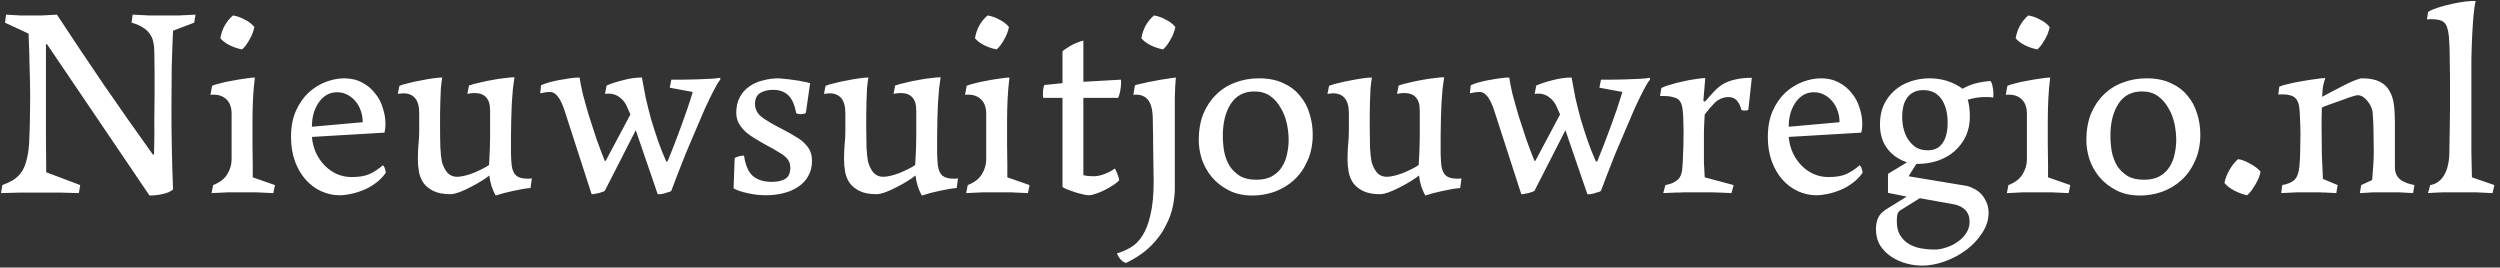 <svg xmlns="http://www.w3.org/2000/svg" width="299" height="32" viewBox="0 0 299 32" fill="none"><rect x="0" y="0" width="299" height="32" fill="#333333" stroke="none"/><path d="M0.12 23.096L0.28 22.136C0.749 21.965 1.165 21.773 1.528 21.56C1.912 21.325 2.232 21.037 2.488 20.696C2.765 20.333 2.979 19.875 3.128 19.32C3.299 18.765 3.416 18.061 3.48 17.208C3.523 16.333 3.555 15.416 3.576 14.456C3.597 13.496 3.608 12.525 3.608 11.544C3.608 10.563 3.587 9.432 3.544 8.152C3.523 6.872 3.48 5.496 3.416 4.024L0.6 2.712L0.728 1.752C1.389 1.795 1.955 1.827 2.424 1.848C2.915 1.848 3.352 1.848 3.736 1.848C4.12 1.848 4.536 1.848 4.984 1.848C5.432 1.827 6.04 1.795 6.808 1.752C8.685 4.611 10.563 7.416 12.44 10.168C14.317 12.899 16.259 15.661 18.264 18.456C18.264 18.477 18.296 18.488 18.36 18.488C18.403 18.488 18.424 18.477 18.424 18.456C18.467 16.813 18.477 15.427 18.456 14.296C18.456 13.165 18.467 12.141 18.488 11.224C18.488 10.349 18.488 9.507 18.488 8.696C18.488 7.885 18.477 7.043 18.456 6.168C18.456 5.741 18.413 5.357 18.328 5.016C18.264 4.653 18.125 4.333 17.912 4.056C17.72 3.757 17.443 3.501 17.08 3.288C16.739 3.053 16.291 2.861 15.736 2.712L15.864 1.752C16.611 1.795 17.261 1.827 17.816 1.848C18.371 1.848 18.957 1.848 19.576 1.848C20.195 1.848 20.803 1.848 21.4 1.848C21.997 1.827 22.659 1.795 23.384 1.752L23.224 2.712L20.696 3.672C20.632 4.973 20.579 6.456 20.536 8.12C20.515 9.784 20.504 11.416 20.504 13.016C20.504 16.195 20.568 19.405 20.696 22.648C20.461 22.883 20.067 23.064 19.512 23.192C18.979 23.32 18.435 23.384 17.88 23.384L5.656 5.336C5.635 5.293 5.603 5.272 5.56 5.272C5.517 5.272 5.496 5.293 5.496 5.336C5.496 6.808 5.496 8.152 5.496 9.368C5.496 10.584 5.496 11.779 5.496 12.952C5.496 14.125 5.496 15.331 5.496 16.568C5.517 17.784 5.528 19.128 5.528 20.6L9.592 22.136L9.432 23.096C8.707 23.075 7.949 23.053 7.16 23.032C6.371 23.032 5.571 23.032 4.76 23.032C3.949 23.032 3.149 23.032 2.36 23.032C1.592 23.053 0.845 23.075 0.12 23.096ZM30.42 3.224C30.335 3.715 30.143 4.216 29.844 4.728C29.567 5.24 29.268 5.635 28.948 5.912C28.415 5.805 27.913 5.635 27.444 5.4C26.975 5.165 26.612 4.888 26.356 4.568C26.548 3.459 27.049 2.552 27.86 1.848C28.308 1.912 28.767 2.072 29.236 2.328C29.727 2.563 30.121 2.861 30.42 3.224ZM32.884 22.136L32.692 23.096C31.881 23.053 31.177 23.021 30.58 23C30.004 23 29.471 23 28.98 23C28.489 23 27.935 23 27.316 23C26.719 23.021 26.047 23.053 25.3 23.096L25.492 22.136C26.303 21.816 26.868 21.379 27.188 20.824C27.529 20.269 27.7 19.683 27.7 19.064V13.624C27.7 12.877 27.508 12.312 27.124 11.928C26.74 11.523 26.207 11.32 25.524 11.32C25.503 11.32 25.46 11.32 25.396 11.32C25.332 11.32 25.257 11.331 25.172 11.352L25.364 10.264C25.535 10.179 25.844 10.083 26.292 9.976C26.74 9.848 27.231 9.741 27.764 9.656C28.297 9.549 28.809 9.464 29.3 9.4C29.812 9.315 30.207 9.272 30.484 9.272C30.377 10.083 30.303 10.936 30.26 11.832C30.217 12.707 30.196 13.603 30.196 14.52C30.196 15.437 30.196 16.344 30.196 17.24C30.217 18.136 30.228 18.989 30.228 19.8V21.208L32.884 22.136ZM46.136 20.664C45.816 21.133 45.421 21.539 44.952 21.88C44.504 22.221 44.023 22.499 43.511 22.712C42.999 22.925 42.487 23.085 41.975 23.192C41.485 23.299 41.026 23.352 40.599 23.352C39.853 23.352 39.127 23.192 38.423 22.872C37.719 22.552 37.101 22.093 36.568 21.496C36.034 20.899 35.608 20.173 35.288 19.32C34.968 18.445 34.807 17.475 34.807 16.408C34.807 15.192 34.999 14.147 35.383 13.272C35.789 12.376 36.301 11.64 36.919 11.064C37.559 10.488 38.253 10.061 38.999 9.784C39.746 9.507 40.471 9.368 41.175 9.368C41.986 9.368 42.701 9.539 43.319 9.88C43.938 10.2 44.45 10.627 44.855 11.16C45.282 11.672 45.592 12.259 45.783 12.92C45.997 13.56 46.103 14.2 46.103 14.84C46.103 15.011 46.093 15.192 46.072 15.384C46.05 15.555 46.018 15.715 45.975 15.864L37.303 16.376C37.367 17.08 37.538 17.731 37.816 18.328C38.093 18.904 38.445 19.405 38.871 19.832C39.298 20.259 39.778 20.589 40.312 20.824C40.866 21.059 41.442 21.176 42.039 21.176C42.935 21.176 43.65 21.059 44.184 20.824C44.738 20.568 45.272 20.216 45.783 19.768C45.89 19.832 45.975 19.971 46.039 20.184C46.103 20.376 46.136 20.536 46.136 20.664ZM37.303 15.16L43.383 14.616C43.383 14.147 43.309 13.699 43.16 13.272C43.01 12.824 42.797 12.44 42.52 12.12C42.242 11.779 41.911 11.512 41.528 11.32C41.165 11.128 40.76 11.032 40.312 11.032C39.8 11.032 39.352 11.16 38.968 11.416C38.605 11.651 38.295 11.971 38.039 12.376C37.783 12.781 37.592 13.229 37.464 13.72C37.357 14.189 37.303 14.669 37.303 15.16ZM53.882 23.224C53.028 23.224 52.346 23.096 51.834 22.84C51.322 22.584 50.927 22.264 50.65 21.88C50.372 21.475 50.191 21.027 50.105 20.536C50.02 20.024 49.977 19.533 49.977 19.064C49.977 18.509 49.999 17.944 50.041 17.368C50.105 16.792 50.138 16.227 50.138 15.672V13.528C50.138 11.949 49.498 11.16 48.218 11.16C48.111 11.16 48.004 11.171 47.898 11.192C47.791 11.192 47.684 11.203 47.578 11.224L47.77 10.264C48.026 10.157 48.388 10.051 48.858 9.944C49.327 9.816 49.818 9.709 50.33 9.624C50.842 9.517 51.332 9.432 51.801 9.368C52.271 9.304 52.633 9.272 52.889 9.272C52.825 9.635 52.772 10.061 52.73 10.552C52.708 11.021 52.687 11.523 52.666 12.056C52.666 12.568 52.655 13.101 52.633 13.656C52.633 14.211 52.633 14.744 52.633 15.256C52.633 16.131 52.644 16.92 52.666 17.624C52.708 18.328 52.761 18.861 52.825 19.224C52.932 19.715 53.135 20.163 53.434 20.568C53.754 20.952 54.169 21.144 54.681 21.144C54.938 21.144 55.236 21.101 55.578 21.016C55.919 20.931 56.26 20.824 56.602 20.696C56.964 20.547 57.316 20.387 57.657 20.216C57.999 20.045 58.276 19.885 58.489 19.736C58.532 19.075 58.564 18.445 58.586 17.848C58.607 17.251 58.617 16.707 58.617 16.216V13.24C58.617 12.493 58.458 11.96 58.138 11.64C57.839 11.299 57.38 11.128 56.761 11.128C56.484 11.128 56.196 11.16 55.898 11.224L56.09 10.232C56.431 10.104 56.858 9.987 57.37 9.88C57.882 9.752 58.394 9.645 58.906 9.56C59.439 9.453 59.94 9.379 60.41 9.336C60.879 9.272 61.252 9.24 61.529 9.24C61.465 9.645 61.401 10.125 61.337 10.68C61.295 11.213 61.252 11.789 61.209 12.408C61.188 13.005 61.167 13.624 61.145 14.264C61.124 14.904 61.114 15.523 61.114 16.12C61.114 17.037 61.114 17.816 61.114 18.456C61.135 19.096 61.167 19.565 61.209 19.864C61.295 20.397 61.476 20.781 61.754 21.016C62.052 21.251 62.489 21.368 63.066 21.368C63.087 21.368 63.151 21.368 63.258 21.368C63.386 21.368 63.503 21.357 63.609 21.336L63.45 22.488C63.151 22.509 62.82 22.552 62.458 22.616C62.095 22.68 61.721 22.755 61.337 22.84C60.975 22.925 60.612 23.011 60.249 23.096C59.887 23.203 59.567 23.299 59.289 23.384C59.097 23.064 58.927 22.68 58.778 22.232C58.65 21.763 58.564 21.347 58.522 20.984C58.308 21.176 57.988 21.4 57.562 21.656C57.156 21.912 56.719 22.157 56.249 22.392C55.801 22.627 55.353 22.829 54.906 23C54.479 23.149 54.138 23.224 53.882 23.224ZM67.557 13.336C67.067 11.779 66.48 11 65.797 11C65.435 11 65.04 11.053 64.613 11.16L64.709 10.2C64.923 10.093 65.211 9.987 65.573 9.88C65.957 9.773 66.363 9.677 66.789 9.592C67.237 9.507 67.685 9.432 68.133 9.368C68.581 9.304 68.976 9.272 69.317 9.272C69.381 9.741 69.509 10.392 69.701 11.224C69.915 12.035 70.16 12.909 70.437 13.848C70.736 14.787 71.045 15.736 71.365 16.696C71.707 17.635 72.027 18.477 72.325 19.224C72.368 19.288 72.421 19.267 72.485 19.16L75.397 13.688L75.045 12.888C74.832 12.333 74.491 11.896 74.021 11.576C73.573 11.256 73.019 11.139 72.357 11.224L72.549 10.232C73.083 9.997 73.733 9.784 74.501 9.592C75.291 9.379 76.048 9.272 76.773 9.272C76.901 10.019 77.051 10.819 77.221 11.672C77.413 12.504 77.627 13.357 77.861 14.232C78.117 15.085 78.395 15.949 78.693 16.824C78.992 17.677 79.323 18.509 79.685 19.32C79.728 19.363 79.792 19.331 79.877 19.224C80.432 17.859 80.955 16.504 81.445 15.16C81.957 13.795 82.427 12.408 82.853 11L80.101 10.488L80.293 9.528C80.656 9.528 81.093 9.528 81.605 9.528C82.117 9.528 82.651 9.517 83.205 9.496C83.76 9.475 84.293 9.453 84.805 9.432C85.339 9.411 85.787 9.368 86.149 9.304V9.528C85.957 9.741 85.701 10.157 85.381 10.776C85.061 11.395 84.709 12.12 84.325 12.952C83.963 13.784 83.579 14.68 83.173 15.64C82.768 16.579 82.373 17.507 81.989 18.424C81.627 19.341 81.296 20.184 80.997 20.952C80.699 21.72 80.464 22.339 80.293 22.808C80.293 22.829 80.229 22.872 80.101 22.936C79.973 22.979 79.824 23.021 79.653 23.064C79.504 23.128 79.344 23.171 79.173 23.192C79.024 23.235 78.896 23.245 78.789 23.224H78.661L76.037 15.576L72.325 22.84C72.304 22.861 72.229 22.893 72.101 22.936C71.995 22.979 71.867 23.021 71.717 23.064C71.568 23.107 71.408 23.139 71.237 23.16C71.088 23.203 70.971 23.224 70.885 23.224H70.757L67.557 13.336ZM96.377 13.528C96.207 13.613 96.015 13.656 95.802 13.656C95.546 13.656 95.353 13.613 95.225 13.528C95.034 12.504 94.713 11.789 94.266 11.384C93.817 10.957 93.22 10.744 92.474 10.744C91.855 10.744 91.332 10.872 90.906 11.128C90.5 11.384 90.297 11.821 90.297 12.44C90.297 13.016 90.543 13.517 91.034 13.944C91.546 14.349 92.431 14.872 93.689 15.512C94.308 15.832 94.831 16.131 95.257 16.408C95.706 16.664 96.058 16.941 96.314 17.24C96.591 17.517 96.793 17.816 96.921 18.136C97.049 18.456 97.114 18.829 97.114 19.256C97.114 19.939 96.964 20.536 96.665 21.048C96.388 21.56 95.993 21.987 95.481 22.328C94.991 22.669 94.404 22.925 93.722 23.096C93.06 23.267 92.356 23.352 91.609 23.352C90.863 23.352 90.127 23.267 89.401 23.096C88.676 22.947 88.121 22.755 87.737 22.52L87.865 18.936C87.972 18.829 88.121 18.755 88.314 18.712C88.527 18.648 88.708 18.616 88.858 18.616H88.986C89.156 19.768 89.508 20.579 90.041 21.048C90.596 21.517 91.353 21.752 92.314 21.752C92.975 21.752 93.508 21.635 93.913 21.4C94.319 21.144 94.522 20.696 94.522 20.056C94.522 19.8 94.479 19.576 94.394 19.384C94.308 19.171 94.159 18.968 93.945 18.776C93.754 18.584 93.466 18.381 93.082 18.168C92.719 17.933 92.249 17.667 91.674 17.368C91.247 17.133 90.82 16.888 90.394 16.632C89.967 16.376 89.572 16.099 89.21 15.8C88.868 15.48 88.591 15.139 88.377 14.776C88.164 14.392 88.058 13.965 88.058 13.496C88.058 12.771 88.196 12.152 88.474 11.64C88.751 11.107 89.124 10.68 89.594 10.36C90.063 10.019 90.607 9.773 91.225 9.624C91.844 9.453 92.484 9.368 93.145 9.368C93.252 9.368 93.466 9.389 93.785 9.432C94.106 9.453 94.468 9.496 94.874 9.56C95.279 9.603 95.663 9.667 96.025 9.752C96.409 9.816 96.698 9.88 96.889 9.944L96.377 13.528ZM104.85 23.224C103.997 23.224 103.314 23.096 102.802 22.84C102.29 22.584 101.896 22.264 101.618 21.88C101.341 21.475 101.16 21.027 101.074 20.536C100.989 20.024 100.946 19.533 100.946 19.064C100.946 18.509 100.968 17.944 101.01 17.368C101.074 16.792 101.106 16.227 101.106 15.672V13.528C101.106 11.949 100.466 11.16 99.186 11.16C99.08 11.16 98.973 11.171 98.866 11.192C98.76 11.192 98.653 11.203 98.546 11.224L98.738 10.264C98.994 10.157 99.357 10.051 99.826 9.944C100.296 9.816 100.786 9.709 101.298 9.624C101.81 9.517 102.301 9.432 102.77 9.368C103.24 9.304 103.602 9.272 103.858 9.272C103.794 9.635 103.741 10.061 103.698 10.552C103.677 11.021 103.656 11.523 103.634 12.056C103.634 12.568 103.624 13.101 103.602 13.656C103.602 14.211 103.602 14.744 103.602 15.256C103.602 16.131 103.613 16.92 103.634 17.624C103.677 18.328 103.73 18.861 103.794 19.224C103.901 19.715 104.104 20.163 104.402 20.568C104.722 20.952 105.138 21.144 105.65 21.144C105.906 21.144 106.205 21.101 106.546 21.016C106.888 20.931 107.229 20.824 107.57 20.696C107.933 20.547 108.285 20.387 108.626 20.216C108.968 20.045 109.245 19.885 109.458 19.736C109.501 19.075 109.533 18.445 109.554 17.848C109.576 17.251 109.586 16.707 109.586 16.216V13.24C109.586 12.493 109.426 11.96 109.106 11.64C108.808 11.299 108.349 11.128 107.73 11.128C107.453 11.128 107.165 11.16 106.866 11.224L107.058 10.232C107.4 10.104 107.826 9.987 108.338 9.88C108.85 9.752 109.362 9.645 109.874 9.56C110.408 9.453 110.909 9.379 111.378 9.336C111.848 9.272 112.221 9.24 112.498 9.24C112.434 9.645 112.37 10.125 112.306 10.68C112.264 11.213 112.221 11.789 112.178 12.408C112.157 13.005 112.136 13.624 112.114 14.264C112.093 14.904 112.082 15.523 112.082 16.12C112.082 17.037 112.082 17.816 112.082 18.456C112.104 19.096 112.136 19.565 112.178 19.864C112.264 20.397 112.445 20.781 112.722 21.016C113.021 21.251 113.458 21.368 114.034 21.368C114.056 21.368 114.12 21.368 114.226 21.368C114.354 21.368 114.472 21.357 114.578 21.336L114.418 22.488C114.12 22.509 113.789 22.552 113.426 22.616C113.064 22.68 112.69 22.755 112.306 22.84C111.944 22.925 111.581 23.011 111.218 23.096C110.856 23.203 110.536 23.299 110.258 23.384C110.066 23.064 109.896 22.68 109.746 22.232C109.618 21.763 109.533 21.347 109.49 20.984C109.277 21.176 108.957 21.4 108.53 21.656C108.125 21.912 107.688 22.157 107.218 22.392C106.77 22.627 106.322 22.829 105.874 23C105.448 23.149 105.106 23.224 104.85 23.224ZM120.67 3.224C120.585 3.715 120.393 4.216 120.094 4.728C119.817 5.24 119.518 5.635 119.198 5.912C118.665 5.805 118.163 5.635 117.694 5.4C117.225 5.165 116.862 4.888 116.606 4.568C116.798 3.459 117.299 2.552 118.11 1.848C118.558 1.912 119.017 2.072 119.486 2.328C119.977 2.563 120.371 2.861 120.67 3.224ZM123.134 22.136L122.942 23.096C122.131 23.053 121.427 23.021 120.83 23C120.254 23 119.721 23 119.23 23C118.739 23 118.185 23 117.566 23C116.969 23.021 116.297 23.053 115.55 23.096L115.742 22.136C116.553 21.816 117.118 21.379 117.438 20.824C117.779 20.269 117.95 19.683 117.95 19.064V13.624C117.95 12.877 117.758 12.312 117.374 11.928C116.99 11.523 116.457 11.32 115.774 11.32C115.753 11.32 115.71 11.32 115.646 11.32C115.582 11.32 115.507 11.331 115.422 11.352L115.614 10.264C115.785 10.179 116.094 10.083 116.542 9.976C116.99 9.848 117.481 9.741 118.014 9.656C118.547 9.549 119.059 9.464 119.55 9.4C120.062 9.315 120.457 9.272 120.734 9.272C120.627 10.083 120.553 10.936 120.51 11.832C120.467 12.707 120.446 13.603 120.446 14.52C120.446 15.437 120.446 16.344 120.446 17.24C120.467 18.136 120.478 18.989 120.478 19.8V21.208L123.134 22.136ZM129.57 9.784L134.05 9.528C134.071 9.592 134.082 9.699 134.082 9.848C134.082 10.147 134.05 10.477 133.986 10.84C133.922 11.203 133.836 11.491 133.73 11.704H129.57V20.952C129.634 20.973 129.804 21.005 130.082 21.048C130.359 21.069 130.594 21.08 130.786 21.08C131.191 21.08 131.618 20.995 132.066 20.824C132.535 20.653 132.962 20.429 133.345 20.152C133.388 20.216 133.442 20.323 133.506 20.472C133.57 20.6 133.623 20.739 133.666 20.888C133.73 21.016 133.772 21.144 133.794 21.272C133.836 21.4 133.858 21.496 133.858 21.56C133.708 21.731 133.474 21.923 133.154 22.136C132.855 22.328 132.524 22.52 132.161 22.712C131.82 22.883 131.468 23.032 131.106 23.16C130.743 23.288 130.444 23.352 130.21 23.352C130.018 23.352 129.762 23.309 129.442 23.224C129.143 23.16 128.834 23.075 128.514 22.968C128.194 22.861 127.895 22.755 127.618 22.648C127.362 22.541 127.18 22.445 127.074 22.36V11.704H124.77C124.748 11.661 124.738 11.576 124.738 11.448C124.738 11.32 124.738 11.224 124.738 11.16C124.738 10.776 124.791 10.445 124.898 10.168L127.074 9.944V6.136C127.18 6.029 127.34 5.912 127.554 5.784C127.767 5.635 127.991 5.496 128.226 5.368C128.482 5.24 128.727 5.133 128.962 5.048C129.218 4.941 129.42 4.877 129.57 4.856V9.784ZM133.595 30.296C134.15 30.147 134.694 29.912 135.227 29.592C135.76 29.293 136.23 28.824 136.635 28.184C137.04 27.565 137.36 26.733 137.595 25.688C137.851 24.643 137.979 23.299 137.979 21.656C137.979 21.144 137.968 20.493 137.947 19.704C137.947 18.893 137.936 18.083 137.915 17.272C137.915 16.44 137.904 15.693 137.883 15.032C137.883 14.349 137.872 13.901 137.851 13.688C137.744 12.109 137.083 11.32 135.867 11.32C135.846 11.32 135.814 11.32 135.771 11.32C135.686 11.32 135.611 11.331 135.547 11.352L135.739 10.2C135.91 10.136 136.208 10.061 136.635 9.976C137.062 9.869 137.52 9.773 138.011 9.688C138.523 9.581 139.024 9.496 139.515 9.432C140.006 9.347 140.379 9.293 140.635 9.272C140.571 9.848 140.528 10.669 140.507 11.736C140.507 12.781 140.507 13.88 140.507 15.032V22.584C140.507 23.181 140.432 23.864 140.283 24.632C140.134 25.4 139.846 26.189 139.419 27C139.014 27.832 138.427 28.632 137.659 29.4C136.891 30.168 135.899 30.851 134.683 31.448C134.427 31.384 134.203 31.235 134.011 31C133.798 30.765 133.659 30.531 133.595 30.296ZM140.571 3.224C140.486 3.715 140.294 4.216 139.995 4.728C139.718 5.24 139.419 5.635 139.099 5.912C138.566 5.805 138.064 5.635 137.595 5.4C137.126 5.165 136.763 4.888 136.507 4.568C136.699 3.459 137.2 2.552 138.011 1.848C138.459 1.912 138.918 2.072 139.387 2.328C139.878 2.563 140.272 2.861 140.571 3.224ZM143.37 16.792C143.37 15.597 143.551 14.541 143.914 13.624C144.298 12.707 144.81 11.939 145.45 11.32C146.09 10.68 146.847 10.2 147.722 9.88C148.597 9.539 149.546 9.368 150.57 9.368C151.701 9.368 152.671 9.56 153.482 9.944C154.293 10.307 154.954 10.808 155.466 11.448C155.999 12.067 156.383 12.781 156.618 13.592C156.874 14.381 157.002 15.213 157.002 16.088C157.002 17.283 156.789 18.339 156.362 19.256C155.957 20.173 155.413 20.941 154.73 21.56C154.069 22.157 153.301 22.616 152.426 22.936C151.573 23.235 150.698 23.384 149.802 23.384C148.693 23.384 147.733 23.171 146.922 22.744C146.111 22.317 145.439 21.784 144.906 21.144C144.373 20.483 143.978 19.768 143.722 19C143.487 18.211 143.37 17.475 143.37 16.792ZM150.026 10.936C148.789 10.936 147.85 11.427 147.21 12.408C146.57 13.389 146.25 14.669 146.25 16.248C146.25 16.867 146.303 17.496 146.41 18.136C146.538 18.755 146.751 19.32 147.05 19.832C147.37 20.323 147.786 20.728 148.298 21.048C148.81 21.347 149.461 21.496 150.25 21.496C151.018 21.496 151.647 21.357 152.138 21.08C152.65 20.781 153.045 20.408 153.322 19.96C153.621 19.491 153.823 18.979 153.93 18.424C154.058 17.848 154.122 17.293 154.122 16.76C154.122 16.099 154.047 15.427 153.898 14.744C153.749 14.061 153.503 13.443 153.162 12.888C152.842 12.312 152.426 11.843 151.914 11.48C151.402 11.117 150.773 10.936 150.026 10.936ZM165.069 23.224C164.216 23.224 163.533 23.096 163.021 22.84C162.509 22.584 162.114 22.264 161.837 21.88C161.56 21.475 161.378 21.027 161.293 20.536C161.208 20.024 161.165 19.533 161.165 19.064C161.165 18.509 161.186 17.944 161.229 17.368C161.293 16.792 161.325 16.227 161.325 15.672V13.528C161.325 11.949 160.685 11.16 159.405 11.16C159.298 11.16 159.192 11.171 159.085 11.192C158.978 11.192 158.872 11.203 158.765 11.224L158.957 10.264C159.213 10.157 159.576 10.051 160.045 9.944C160.514 9.816 161.005 9.709 161.517 9.624C162.029 9.517 162.52 9.432 162.989 9.368C163.458 9.304 163.821 9.272 164.077 9.272C164.013 9.635 163.96 10.061 163.917 10.552C163.896 11.021 163.874 11.523 163.853 12.056C163.853 12.568 163.842 13.101 163.821 13.656C163.821 14.211 163.821 14.744 163.821 15.256C163.821 16.131 163.832 16.92 163.853 17.624C163.896 18.328 163.949 18.861 164.013 19.224C164.12 19.715 164.322 20.163 164.621 20.568C164.941 20.952 165.357 21.144 165.869 21.144C166.125 21.144 166.424 21.101 166.765 21.016C167.106 20.931 167.448 20.824 167.789 20.696C168.152 20.547 168.504 20.387 168.845 20.216C169.186 20.045 169.464 19.885 169.677 19.736C169.72 19.075 169.752 18.445 169.773 17.848C169.794 17.251 169.805 16.707 169.805 16.216V13.24C169.805 12.493 169.645 11.96 169.325 11.64C169.026 11.299 168.568 11.128 167.949 11.128C167.672 11.128 167.384 11.16 167.085 11.224L167.277 10.232C167.618 10.104 168.045 9.987 168.557 9.88C169.069 9.752 169.581 9.645 170.093 9.56C170.626 9.453 171.128 9.379 171.597 9.336C172.066 9.272 172.44 9.24 172.717 9.24C172.653 9.645 172.589 10.125 172.525 10.68C172.482 11.213 172.44 11.789 172.397 12.408C172.376 13.005 172.354 13.624 172.333 14.264C172.312 14.904 172.301 15.523 172.301 16.12C172.301 17.037 172.301 17.816 172.301 18.456C172.322 19.096 172.354 19.565 172.397 19.864C172.482 20.397 172.664 20.781 172.941 21.016C173.24 21.251 173.677 21.368 174.253 21.368C174.274 21.368 174.338 21.368 174.445 21.368C174.573 21.368 174.69 21.357 174.797 21.336L174.637 22.488C174.338 22.509 174.008 22.552 173.645 22.616C173.282 22.68 172.909 22.755 172.525 22.84C172.162 22.925 171.8 23.011 171.437 23.096C171.074 23.203 170.754 23.299 170.477 23.384C170.285 23.064 170.114 22.68 169.965 22.232C169.837 21.763 169.752 21.347 169.709 20.984C169.496 21.176 169.176 21.4 168.749 21.656C168.344 21.912 167.906 22.157 167.437 22.392C166.989 22.627 166.541 22.829 166.093 23C165.666 23.149 165.325 23.224 165.069 23.224ZM178.745 13.336C178.254 11.779 177.667 11 176.985 11C176.622 11 176.227 11.053 175.801 11.16L175.897 10.2C176.11 10.093 176.398 9.987 176.761 9.88C177.145 9.773 177.55 9.677 177.977 9.592C178.425 9.507 178.873 9.432 179.321 9.368C179.769 9.304 180.163 9.272 180.505 9.272C180.569 9.741 180.697 10.392 180.889 11.224C181.102 12.035 181.347 12.909 181.625 13.848C181.923 14.787 182.233 15.736 182.553 16.696C182.894 17.635 183.214 18.477 183.513 19.224C183.555 19.288 183.609 19.267 183.673 19.16L186.585 13.688L186.233 12.888C186.019 12.333 185.678 11.896 185.209 11.576C184.761 11.256 184.206 11.139 183.545 11.224L183.737 10.232C184.27 9.997 184.921 9.784 185.689 9.592C186.478 9.379 187.235 9.272 187.961 9.272C188.089 10.019 188.238 10.819 188.409 11.672C188.601 12.504 188.814 13.357 189.049 14.232C189.305 15.085 189.582 15.949 189.881 16.824C190.179 17.677 190.51 18.509 190.873 19.32C190.915 19.363 190.979 19.331 191.065 19.224C191.619 17.859 192.142 16.504 192.633 15.16C193.145 13.795 193.614 12.408 194.041 11L191.289 10.488L191.481 9.528C191.843 9.528 192.281 9.528 192.793 9.528C193.305 9.528 193.838 9.517 194.393 9.496C194.947 9.475 195.481 9.453 195.993 9.432C196.526 9.411 196.974 9.368 197.337 9.304V9.528C197.145 9.741 196.889 10.157 196.569 10.776C196.249 11.395 195.897 12.12 195.513 12.952C195.15 13.784 194.766 14.68 194.361 15.64C193.955 16.579 193.561 17.507 193.177 18.424C192.814 19.341 192.483 20.184 192.185 20.952C191.886 21.72 191.651 22.339 191.481 22.808C191.481 22.829 191.417 22.872 191.289 22.936C191.161 22.979 191.011 23.021 190.841 23.064C190.691 23.128 190.531 23.171 190.361 23.192C190.211 23.235 190.083 23.245 189.977 23.224H189.849L187.225 15.576L183.513 22.84C183.491 22.861 183.417 22.893 183.289 22.936C183.182 22.979 183.054 23.021 182.905 23.064C182.755 23.107 182.595 23.139 182.425 23.16C182.275 23.203 182.158 23.224 182.073 23.224H181.945L178.745 13.336ZM207.341 22.136L207.085 23.096C206.552 23.075 206.082 23.053 205.677 23.032C205.293 23.032 204.952 23.021 204.653 23C204.354 23 204.077 23 203.821 23C203.586 23 203.33 23 203.053 23C202.776 23 202.509 23 202.253 23C202.018 23 201.741 23 201.421 23C201.122 23.021 200.77 23.032 200.365 23.032C199.981 23.053 199.501 23.075 198.925 23.096L199.181 22.136C199.629 22.051 199.981 21.933 200.237 21.784C200.514 21.635 200.728 21.453 200.877 21.24C201.026 21.005 201.122 20.739 201.165 20.44C201.208 20.12 201.24 19.747 201.261 19.32C201.325 17.997 201.357 16.813 201.357 15.768C201.357 15.277 201.346 14.84 201.325 14.456C201.325 14.072 201.304 13.688 201.261 13.304C201.197 12.472 200.952 11.96 200.525 11.768C200.12 11.576 199.597 11.48 198.957 11.48H198.541L198.701 10.52C198.936 10.392 199.288 10.264 199.757 10.136C200.226 9.987 200.717 9.859 201.229 9.752C201.762 9.624 202.274 9.528 202.765 9.464C203.277 9.379 203.672 9.336 203.949 9.336L203.725 12.024C203.768 12.131 203.842 12.163 203.949 12.12C204.333 11.672 204.696 11.267 205.037 10.904C205.378 10.541 205.752 10.243 206.157 10.008C206.584 9.773 207.064 9.603 207.597 9.496C208.13 9.368 208.77 9.304 209.517 9.304L209.101 13.144C209.037 13.165 208.973 13.187 208.909 13.208C208.866 13.208 208.792 13.208 208.685 13.208C208.578 13.208 208.493 13.208 208.429 13.208C208.386 13.187 208.333 13.165 208.269 13.144C208.184 12.781 208.066 12.493 207.917 12.28C207.789 12.067 207.65 11.917 207.501 11.832C207.352 11.725 207.202 11.661 207.053 11.64C206.904 11.619 206.765 11.608 206.637 11.608C206.018 11.651 205.496 11.885 205.069 12.312C204.642 12.739 204.248 13.197 203.885 13.688C203.842 14.328 203.81 15 203.789 15.704C203.789 16.387 203.789 17.037 203.789 17.656C203.789 18.275 203.789 18.861 203.789 19.416C203.81 19.971 203.842 20.568 203.885 21.208L207.341 22.136ZM222.761 20.664C222.441 21.133 222.046 21.539 221.577 21.88C221.129 22.221 220.649 22.499 220.137 22.712C219.625 22.925 219.113 23.085 218.601 23.192C218.11 23.299 217.651 23.352 217.225 23.352C216.478 23.352 215.753 23.192 215.049 22.872C214.345 22.552 213.726 22.093 213.193 21.496C212.659 20.899 212.233 20.173 211.913 19.32C211.593 18.445 211.433 17.475 211.433 16.408C211.433 15.192 211.625 14.147 212.009 13.272C212.414 12.376 212.926 11.64 213.545 11.064C214.185 10.488 214.878 10.061 215.625 9.784C216.371 9.507 217.097 9.368 217.801 9.368C218.611 9.368 219.326 9.539 219.945 9.88C220.563 10.2 221.075 10.627 221.481 11.16C221.907 11.672 222.217 12.259 222.409 12.92C222.622 13.56 222.729 14.2 222.729 14.84C222.729 15.011 222.718 15.192 222.697 15.384C222.675 15.555 222.643 15.715 222.601 15.864L213.929 16.376C213.993 17.08 214.163 17.731 214.441 18.328C214.718 18.904 215.07 19.405 215.497 19.832C215.923 20.259 216.403 20.589 216.937 20.824C217.491 21.059 218.067 21.176 218.665 21.176C219.561 21.176 220.275 21.059 220.809 20.824C221.363 20.568 221.897 20.216 222.409 19.768C222.515 19.832 222.601 19.971 222.665 20.184C222.729 20.376 222.761 20.536 222.761 20.664ZM213.929 15.16L220.009 14.616C220.009 14.147 219.934 13.699 219.785 13.272C219.635 12.824 219.422 12.44 219.145 12.12C218.867 11.779 218.537 11.512 218.153 11.32C217.79 11.128 217.385 11.032 216.937 11.032C216.425 11.032 215.977 11.16 215.593 11.416C215.23 11.651 214.921 11.971 214.665 12.376C214.409 12.781 214.217 13.229 214.089 13.72C213.982 14.189 213.929 14.669 213.929 15.16ZM230.763 9.368C232.256 9.368 233.579 9.784 234.731 10.616C235.2 10.339 235.712 10.125 236.267 9.976C236.843 9.827 237.44 9.731 238.059 9.688C238.187 9.859 238.272 10.083 238.315 10.36C238.379 10.616 238.411 10.893 238.411 11.192C238.411 11.427 238.4 11.587 238.379 11.672C238.165 11.629 237.973 11.608 237.803 11.608C237.653 11.608 237.493 11.608 237.323 11.608C236.704 11.608 236.043 11.715 235.339 11.928C235.424 12.163 235.488 12.472 235.531 12.856C235.573 13.24 235.595 13.603 235.595 13.944C235.595 14.797 235.435 15.576 235.115 16.28C234.795 16.963 234.347 17.56 233.771 18.072C233.216 18.563 232.544 18.947 231.755 19.224C230.987 19.48 230.133 19.608 229.195 19.608L228.266 21.08L235.019 22.2C235.339 22.243 235.659 22.349 235.979 22.52C236.32 22.669 236.619 22.872 236.875 23.128C237.152 23.405 237.376 23.736 237.547 24.12C237.739 24.504 237.835 24.952 237.835 25.464C237.835 26.296 237.579 27.096 237.067 27.864C236.576 28.632 235.947 29.304 235.179 29.88C234.411 30.456 233.557 30.915 232.619 31.256C231.68 31.597 230.763 31.768 229.867 31.768C229.269 31.768 228.651 31.683 228.011 31.512C227.371 31.341 226.773 31.075 226.219 30.712C225.685 30.371 225.237 29.923 224.875 29.368C224.533 28.813 224.363 28.152 224.363 27.384C224.363 26.893 224.448 26.456 224.618 26.072C224.789 25.688 225.088 25.357 225.515 25.08L228.043 23.512L225.803 23.064V20.792L228.075 19.416C227.072 19.075 226.283 18.52 225.707 17.752C225.131 16.984 224.843 16.024 224.843 14.872C224.843 13.997 224.992 13.229 225.291 12.568C225.611 11.885 226.037 11.309 226.571 10.84C227.125 10.349 227.755 9.987 228.459 9.752C229.184 9.496 229.952 9.368 230.763 9.368ZM230.027 10.776C229.557 10.776 229.152 10.872 228.811 11.064C228.491 11.235 228.235 11.469 228.043 11.768C227.851 12.045 227.712 12.376 227.627 12.76C227.541 13.144 227.499 13.539 227.499 13.944C227.499 14.477 227.563 14.989 227.691 15.48C227.819 15.971 228.011 16.397 228.266 16.76C228.523 17.123 228.832 17.421 229.195 17.656C229.579 17.869 230.027 17.976 230.539 17.976C231.349 17.976 231.947 17.688 232.331 17.112C232.736 16.536 232.939 15.725 232.939 14.68C232.939 13.507 232.693 12.568 232.203 11.864C231.712 11.139 230.987 10.776 230.027 10.776ZM231.403 29.848C231.829 29.848 232.288 29.763 232.779 29.592C233.269 29.443 233.717 29.219 234.123 28.92C234.549 28.643 234.891 28.301 235.147 27.896C235.424 27.491 235.563 27.032 235.563 26.52C235.563 25.944 235.392 25.475 235.051 25.112C234.709 24.771 234.261 24.547 233.707 24.44L229.611 23.704L227.243 25.176C227.093 25.283 226.987 25.443 226.923 25.656C226.88 25.869 226.859 26.125 226.859 26.424C226.859 27.085 226.976 27.629 227.211 28.056C227.467 28.504 227.797 28.856 228.203 29.112C228.629 29.389 229.12 29.581 229.675 29.688C230.229 29.795 230.805 29.848 231.403 29.848ZM245.139 3.224C245.053 3.715 244.861 4.216 244.563 4.728C244.285 5.24 243.987 5.635 243.667 5.912C243.133 5.805 242.632 5.635 242.163 5.4C241.693 5.165 241.331 4.888 241.075 4.568C241.267 3.459 241.768 2.552 242.579 1.848C243.027 1.912 243.485 2.072 243.955 2.328C244.445 2.563 244.84 2.861 245.139 3.224ZM247.603 22.136L247.411 23.096C246.6 23.053 245.896 23.021 245.299 23C244.723 23 244.189 23 243.699 23C243.208 23 242.653 23 242.035 23C241.437 23.021 240.765 23.053 240.019 23.096L240.211 22.136C241.021 21.816 241.587 21.379 241.907 20.824C242.248 20.269 242.419 19.683 242.419 19.064V13.624C242.419 12.877 242.227 12.312 241.843 11.928C241.459 11.523 240.925 11.32 240.243 11.32C240.221 11.32 240.179 11.32 240.115 11.32C240.051 11.32 239.976 11.331 239.891 11.352L240.083 10.264C240.253 10.179 240.563 10.083 241.011 9.976C241.459 9.848 241.949 9.741 242.483 9.656C243.016 9.549 243.528 9.464 244.019 9.4C244.531 9.315 244.925 9.272 245.203 9.272C245.096 10.083 245.021 10.936 244.979 11.832C244.936 12.707 244.915 13.603 244.915 14.52C244.915 15.437 244.915 16.344 244.915 17.24C244.936 18.136 244.947 18.989 244.947 19.8V21.208L247.603 22.136ZM249.526 16.792C249.526 15.597 249.708 14.541 250.07 13.624C250.454 12.707 250.966 11.939 251.606 11.32C252.246 10.68 253.004 10.2 253.878 9.88C254.753 9.539 255.702 9.368 256.726 9.368C257.857 9.368 258.828 9.56 259.638 9.944C260.449 10.307 261.11 10.808 261.622 11.448C262.156 12.067 262.54 12.781 262.774 13.592C263.03 14.381 263.158 15.213 263.158 16.088C263.158 17.283 262.945 18.339 262.518 19.256C262.113 20.173 261.569 20.941 260.886 21.56C260.225 22.157 259.457 22.616 258.582 22.936C257.729 23.235 256.854 23.384 255.958 23.384C254.849 23.384 253.889 23.171 253.078 22.744C252.268 22.317 251.596 21.784 251.062 21.144C250.529 20.483 250.134 19.768 249.878 19C249.644 18.211 249.526 17.475 249.526 16.792ZM256.182 10.936C254.945 10.936 254.006 11.427 253.366 12.408C252.726 13.389 252.406 14.669 252.406 16.248C252.406 16.867 252.46 17.496 252.566 18.136C252.694 18.755 252.908 19.32 253.206 19.832C253.526 20.323 253.942 20.728 254.454 21.048C254.966 21.347 255.617 21.496 256.406 21.496C257.174 21.496 257.804 21.357 258.294 21.08C258.806 20.781 259.201 20.408 259.478 19.96C259.777 19.491 259.98 18.979 260.086 18.424C260.214 17.848 260.278 17.293 260.278 16.76C260.278 16.099 260.204 15.427 260.054 14.744C259.905 14.061 259.66 13.443 259.318 12.888C258.998 12.312 258.582 11.843 258.07 11.48C257.558 11.117 256.929 10.936 256.182 10.936ZM270.361 20.536C270.276 21.027 270.063 21.549 269.721 22.104C269.401 22.659 269.081 23.075 268.761 23.352C268.228 23.245 267.705 23.053 267.193 22.776C266.681 22.499 266.297 22.2 266.041 21.88C266.148 21.347 266.351 20.824 266.649 20.312C266.948 19.8 267.289 19.373 267.673 19.032C268.121 19.096 268.601 19.277 269.113 19.576C269.647 19.853 270.063 20.173 270.361 20.536ZM279.583 22.136L279.423 23.096C278.975 23.075 278.581 23.053 278.239 23.032C277.919 23.032 277.642 23.021 277.407 23C277.173 23 276.949 23 276.735 23C276.543 23 276.351 23 276.159 23C275.775 23 275.306 23 274.751 23C274.218 23.021 273.578 23.053 272.831 23.096L272.959 22.136C273.663 22.008 274.165 21.784 274.463 21.464C274.762 21.144 274.943 20.621 275.007 19.896C275.071 19.256 275.103 18.605 275.103 17.944C275.125 17.261 275.135 16.643 275.135 16.088C275.135 15.32 275.103 14.392 275.039 13.304C274.997 12.515 274.815 11.981 274.495 11.704C274.197 11.427 273.695 11.288 272.991 11.288C272.906 11.288 272.81 11.288 272.703 11.288C272.618 11.288 272.543 11.299 272.479 11.32L272.607 10.36C272.842 10.253 273.205 10.147 273.695 10.04C274.186 9.912 274.709 9.805 275.263 9.72C275.839 9.613 276.383 9.528 276.895 9.464C277.429 9.379 277.834 9.336 278.111 9.336C277.983 9.677 277.887 10.029 277.823 10.392C277.781 10.755 277.749 11.149 277.727 11.576C277.983 11.427 278.346 11.235 278.815 11C279.285 10.744 279.754 10.499 280.223 10.264C280.714 10.008 281.173 9.795 281.599 9.624C282.026 9.453 282.325 9.368 282.495 9.368C283.37 9.368 284.063 9.496 284.575 9.752C285.109 10.008 285.503 10.371 285.759 10.84C286.037 11.288 286.218 11.832 286.303 12.472C286.389 13.112 286.431 13.816 286.431 14.584V19.96C286.431 20.344 286.495 20.664 286.623 20.92C286.751 21.155 286.922 21.357 287.135 21.528C287.37 21.677 287.626 21.805 287.903 21.912C288.181 21.997 288.469 22.072 288.767 22.136L288.607 23.096C288.01 23.053 287.434 23.021 286.879 23C286.346 23 285.855 23 285.407 23C284.938 23 284.437 23 283.903 23C283.37 23.021 282.815 23.053 282.239 23.096L282.399 22.136L283.711 21.528C283.754 21.037 283.797 20.483 283.839 19.864C283.882 19.245 283.903 18.659 283.903 18.104C283.903 17.293 283.893 16.525 283.871 15.8C283.871 15.075 283.839 14.317 283.775 13.528C283.775 13.379 283.733 13.187 283.647 12.952C283.562 12.696 283.434 12.461 283.263 12.248C283.114 12.013 282.922 11.811 282.687 11.64C282.474 11.469 282.229 11.384 281.951 11.384C281.887 11.384 281.674 11.437 281.311 11.544C280.97 11.651 280.575 11.789 280.127 11.96C279.679 12.109 279.231 12.269 278.783 12.44C278.335 12.589 277.973 12.728 277.695 12.856C277.674 13.283 277.663 13.72 277.663 14.168C277.663 14.595 277.663 15.043 277.663 15.512C277.663 16.515 277.674 17.528 277.695 18.552C277.738 19.555 277.781 20.504 277.823 21.4L279.583 22.136ZM298.33 22.136L298.106 23.096C297.402 23.053 296.719 23.021 296.058 23C295.396 23 294.788 23 294.234 23C293.658 23 292.996 23 292.25 23C291.524 23.021 290.906 23.053 290.394 23.096L290.65 22.136C291.034 22.072 291.364 21.933 291.642 21.72C291.919 21.507 292.143 21.251 292.314 20.952C292.506 20.632 292.644 20.291 292.73 19.928C292.836 19.544 292.9 19.16 292.922 18.776C292.943 18.435 292.954 17.987 292.954 17.432C292.975 16.856 292.986 16.227 292.986 15.544C293.007 14.861 293.018 14.125 293.018 13.336C293.018 12.547 293.018 11.757 293.018 10.968C293.018 10.349 293.018 9.699 293.018 9.016C293.018 8.333 293.007 7.693 292.986 7.096C292.986 6.477 292.975 5.933 292.954 5.464C292.932 4.973 292.911 4.611 292.89 4.376C292.804 3.501 292.612 2.936 292.314 2.68C292.036 2.424 291.535 2.296 290.81 2.296C290.724 2.296 290.639 2.296 290.554 2.296C290.468 2.296 290.372 2.307 290.266 2.328L290.394 1.432C290.65 1.261 291.034 1.091 291.546 0.92C292.079 0.749 292.634 0.6 293.21 0.472C293.786 0.344 294.34 0.248 294.874 0.184C295.407 0.12 295.812 0.099 296.09 0.12C295.983 0.547 295.898 1.123 295.834 1.848C295.77 2.552 295.716 3.352 295.674 4.248C295.631 5.123 295.599 6.061 295.578 7.064C295.578 8.067 295.578 9.059 295.578 10.04V14.264C295.578 15.736 295.578 17.08 295.578 18.296C295.599 19.491 295.62 20.461 295.642 21.208L298.33 22.136Z" fill="white"></path></svg>